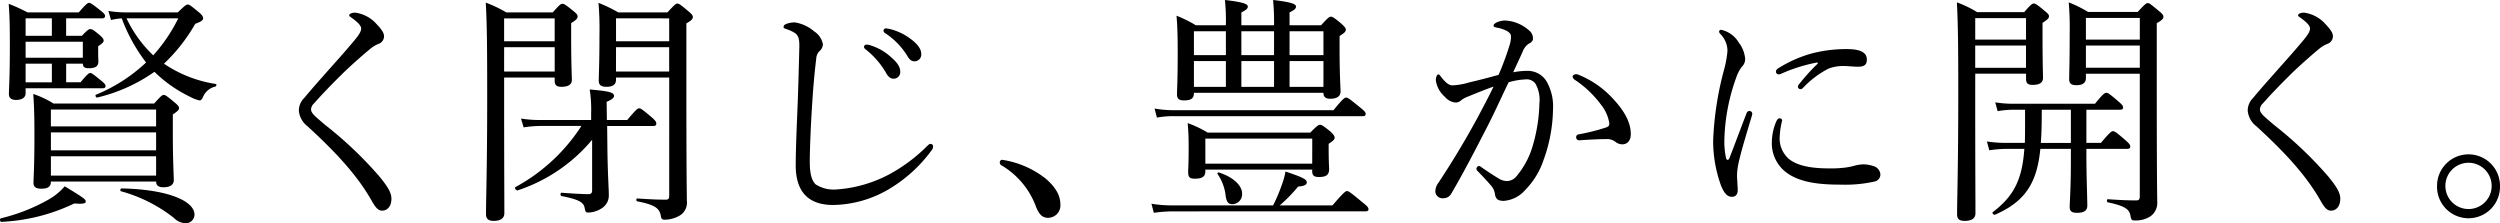 <svg id="spac2_01_catch_sp" xmlns="http://www.w3.org/2000/svg" xmlns:xlink="http://www.w3.org/1999/xlink" width="358.287" height="32" viewBox="0 0 358.287 32">
  <defs>
    <clipPath id="clip-path">
      <rect id="長方形_425" data-name="長方形 425" width="358.287" height="32" fill="none"/>
    </clipPath>
  </defs>
  <g id="グループ_485" data-name="グループ 485" clip-path="url(#clip-path)">
    <path id="パス_3743" data-name="パス 3743" d="M.148,31.04a26.306,26.306,0,0,0,6.841-2.7,8.606,8.606,0,0,0,2.287-1.882c2.873,1.743,3.009,1.882,3.009,2.189,0,.271-.342.373-1.64.271A26.86,26.86,0,0,1,.217,31.553c-.237.034-.308-.444-.068-.513M11.739,4.886c.823-.854.991-.957,1.2-.957.242,0,.447.1,1.3.82.481.412.615.617.615.823s-.1.339-.786.82V6.87c0,1.264.034,1.572.034,1.708,0,.649-.41.959-1.33.959-.617,0-.891-.139-.891-.652H9.482v2.668h2.053c.954-1.13,1.2-1.335,1.4-1.335s.478.205,1.643,1.164c.376.308.547.513.547.683,0,.239-.1.342-.447.342H3.67v.718c0,.615-.515.957-1.367.957-.718,0-1.025-.308-1.025-.854,0-.854.134-2.153.134-6.973,0-2.77-.032-4.239-.168-5.948a24.128,24.128,0,0,1,2.7,1.228h7.349C12.354.307,12.562.168,12.767.168s.442.139,1.672,1.13c.481.373.615.544.615.749,0,.242-.134.344-.476.344h-5.1V4.886ZM7.431,2.391H3.67V4.886H7.431ZM3.67,8.032h8.2V5.743H3.67Zm3.761.854H3.67v2.668H7.431Zm-.137,16.89c0,.752-.444,1.025-1.369,1.025-.82,0-1.125-.273-1.125-.854,0-.752.134-2.121.134-6.666,0-2.77-.034-4.239-.171-6.053a13.424,13.424,0,0,1,2.907,1.367H22.1c.959-1.093,1.164-1.23,1.369-1.23s.444.137,1.535,1.062c.515.41.652.615.652.82,0,.237-.1.376-.888.923v2.392c0,4.31.137,6.358.137,7.01,0,.683-.547,1.025-1.506,1.025-.647,0-1.025-.239-1.025-.82ZM22.371,15.452H7.292v2.426H22.371ZM7.295,21.3H22.373V18.732H7.295Zm0,3.622H22.373v-2.77H7.295ZM25.483,1.535C26.51.544,26.681.41,26.92.41c.205,0,.41.134,1.606,1.125.476.41.581.615.581.82,0,.308-.239.481-1.13.823A24.586,24.586,0,0,1,23.5,8.886a18.048,18.048,0,0,0,7.417,2.907c.173.034.1.342-.068.376a2.541,2.541,0,0,0-1.777,1.538c-.171.342-.276.444-.481.444a4.98,4.98,0,0,1-1.333-.513,19.147,19.147,0,0,1-5.125-3.588,23.669,23.669,0,0,1-8.208,3.69c-.168.034-.339-.342-.168-.41a23.393,23.393,0,0,0,7.178-4.615,24.317,24.317,0,0,1-3.488-6.324,8.418,8.418,0,0,0-1.538.239l-.376-1.3a15.8,15.8,0,0,0,2.529.205ZM24.9,30.972a21.4,21.4,0,0,0-7.554-3.8c-.173-.032-.1-.41.066-.41,6.77.137,10.463,1.845,10.463,3.761a1.255,1.255,0,0,1-1.267,1.23,2.466,2.466,0,0,1-1.708-.786M18.134,2.391a17.811,17.811,0,0,0,3.827,5.3,23.581,23.581,0,0,0,3.59-5.3Z" transform="translate(0 0.241)"/>
    <path id="パス_3744" data-name="パス 3744" d="M28.557,2.248c.72.752,1.2,1.333,1.2,1.879a1.168,1.168,0,0,1-.786,1.093,4.28,4.28,0,0,0-1.2.72c-1.025.852-2.358,2.016-3.624,3.212C22.574,10.69,20.9,12.4,19.738,13.734a1.29,1.29,0,0,0-.444.857c0,.308.168.578.578.991.342.308.891.786,1.506,1.3a55.742,55.742,0,0,1,7.693,7.315c1.23,1.5,1.743,2.36,1.743,3.217,0,1.125-.615,1.708-1.333,1.708-.549,0-.925-.41-1.506-1.438-2.153-3.8-5.333-7.11-9.162-10.634a3.2,3.2,0,0,1-1.264-2.221,2.538,2.538,0,0,1,.788-1.879c.957-1.164,2.153-2.5,3.9-4.479.957-1.062,2.053-2.292,3.283-3.761.649-.786.957-1.264.957-1.708,0-.378-.481-.891-1.3-1.472-.305-.239-.41-.271-.41-.41,0-.205.378-.376.857-.376a4.964,4.964,0,0,1,2.939,1.506" transform="translate(25.283 1.068)"/>
    <path id="パス_3745" data-name="パス 3745" d="M31.157,13.009c0,11.181.032,14.6.032,17.334,0,.681-.51,1.093-1.538,1.093-.786,0-1.093-.342-1.093-.957,0-2.36.171-6.495.171-16.924,0-6.973-.032-10.324-.205-13.4a17.873,17.873,0,0,1,2.941,1.4H38.13C39.121.427,39.294.325,39.5.325c.237,0,.442.1,1.572,1.025.513.41.615.581.615.786,0,.276-.171.481-.925.959V5.111c0,3.829.1,5.572.1,6.119,0,.683-.547.991-1.506.991-.649,0-.957-.237-.957-.852v-.481H31.157ZM38.4,2.412H31.154V5.694H38.4Zm-7.246,7.622h7.249V6.546H31.157Zm14.8,10.907c.037,3.588.205,5.88.205,6.8a2.141,2.141,0,0,1-.957,1.848,3.623,3.623,0,0,1-1.982.649c-.344,0-.41-.068-.515-.617-.137-.82-.718-1.23-3.314-1.743-.205-.034-.205-.478,0-.478,1.777.137,3.214.205,3.829.205.41,0,.547-.171.547-.547V19.814A23.494,23.494,0,0,1,33.1,27.06c-.237.068-.513-.376-.31-.478a25.927,25.927,0,0,0,9.441-8.752h-5.78a16.723,16.723,0,0,0-2.5.205l-.376-1.264a16.935,16.935,0,0,0,2.8.205h7.251v-.959a18.766,18.766,0,0,0-.205-3.417c2.7.239,3.485.41,3.485.923,0,.239-.205.478-1.059.854l.034,2.6H48.8C50.062,15.469,50.3,15.3,50.5,15.3c.242,0,.483.171,1.779,1.267.547.478.686.683.686.923s-.1.342-.444.342h-6.6Zm1.233-9.712c0,.683-.481.991-1.369.991-.752,0-1.1-.271-1.1-.852,0-.959.1-2.36.1-6.531a43.667,43.667,0,0,0-.139-4.65,21.675,21.675,0,0,1,2.839,1.367h7.044C55.6.427,55.773.291,55.978.291c.237,0,.442.137,1.535,1.059.547.447.686.652.686.857,0,.271-.139.476-.925.923v7.383c0,16.07.071,17.026.071,18.054a2.145,2.145,0,0,1-.991,2.084,4.348,4.348,0,0,1-2.189.615c-.376,0-.481-.139-.547-.513-.173-1.059-.72-1.608-3.385-2.121-.171-.034-.171-.41,0-.41,2.119.139,2.975.171,4.069.171.41,0,.513-.134.513-.581V10.888H47.192Zm7.622-8.818H47.192V5.694h7.622Zm-7.622,7.622h7.622V6.546H47.192Z" transform="translate(41.093 0.221)"/>
    <path id="パス_3746" data-name="パス 3746" d="M47.753,21.761c0-2.155.139-5.4.276-8.721.1-2.7.168-5.367.239-8.1.034-1.264-.137-1.777-.652-2.119a5.506,5.506,0,0,0-1.2-.549c-.273-.1-.41-.134-.41-.308s.137-.339.41-.442a3.386,3.386,0,0,1,1.23-.205,5.552,5.552,0,0,1,2.77,1.3,2.755,2.755,0,0,1,1.233,1.845,1.36,1.36,0,0,1-.481.957,1.622,1.622,0,0,0-.476,1.1c-.205,1.64-.41,3.725-.583,6.461-.205,3.18-.342,6.529-.342,8.306,0,1.711.273,2.7.854,3.249a4.785,4.785,0,0,0,2.975.718,18.744,18.744,0,0,0,7.659-2.221,23.489,23.489,0,0,0,5.367-4.034c.171-.168.308-.273.444-.273a.372.372,0,0,1,.376.31.981.981,0,0,1-.271.681,20.591,20.591,0,0,1-6.26,5.609,16.147,16.147,0,0,1-7.793,2.153c-3.283,0-5.37-1.608-5.37-5.709M58.455,4.6A7.677,7.677,0,0,1,61.43,6.309c.82.718,1.3,1.333,1.3,2.05a.948.948,0,0,1-.954,1.025c-.447,0-.82-.308-1.128-.923a11.883,11.883,0,0,0-2.873-3.283.534.534,0,0,1-.242-.342.354.354,0,0,1,.378-.342,1.962,1.962,0,0,1,.547.1M61.43,2.309a8.048,8.048,0,0,1,2.734,1.333c.823.581,1.574,1.367,1.574,2.155a.971.971,0,0,1-.923,1.093c-.447,0-.72-.171-1.1-.823a10.393,10.393,0,0,0-3.144-3.212.42.42,0,0,1-.239-.342.344.344,0,0,1,.342-.344,4.535,4.535,0,0,1,.754.139" transform="translate(66.287 1.898)"/>
    <path id="パス_3747" data-name="パス 3747" d="M65.166,11.983c1.608,1.333,2.223,2.563,2.223,3.827a1.77,1.77,0,0,1-1.777,1.882c-.923,0-1.3-.649-1.677-1.472a11.466,11.466,0,0,0-5.057-6.085.452.452,0,0,1-.171-.41.33.33,0,0,1,.376-.339,13.292,13.292,0,0,1,6.082,2.6" transform="translate(84.581 13.522)"/>
    <path id="パス_3748" data-name="パス 3748" d="M93.558,29.435c1.606-1.879,1.884-2.05,2.089-2.05s.476.171,2.116,1.538c.786.615.957.82.957,1.062,0,.205-.134.308-.476.308H70.791a20.557,20.557,0,0,0-2.839.205l-.342-1.3a18.046,18.046,0,0,0,3.214.237H85.047a23.816,23.816,0,0,0,1.333-3.18,9.867,9.867,0,0,0,.442-1.674c2.465.823,3.048,1.13,3.048,1.54,0,.376-.344.544-1.233.615A22.367,22.367,0,0,1,86,29.435Zm-25.5-13.878a16.118,16.118,0,0,0,2.736.237H93.7c1.333-1.64,1.606-1.811,1.811-1.811.239,0,.478.171,1.95,1.369.681.544.854.749.854.954,0,.242-.1.344-.444.344H70.825a12.666,12.666,0,0,0-2.426.205ZM78.277,3.624A28.609,28.609,0,0,0,78.143,0c2.975.342,3.28.649,3.28.957,0,.239-.205.481-.923.82V3.624h4.684A35.185,35.185,0,0,0,85.047,0C88.02.342,88.33.649,88.33.957c0,.239-.205.481-.925.82V3.624h4.513c.993-1.093,1.2-1.233,1.4-1.233.237,0,.478.139,1.5.991.513.481.649.652.649.857,0,.273-.137.444-.891.923v1.95c0,3.725.139,5.433.139,5.982,0,.718-.513,1.059-1.5,1.059-.686,0-.957-.308-.957-.854H73.7v.068c0,.718-.41,1.025-1.4,1.025-.749,0-1.025-.239-1.025-.888,0-.718.1-1.848.1-5.914,0-2.394-.034-3.7-.171-5.335a17.387,17.387,0,0,1,2.77,1.369ZM75.336,24.546c0,.754-.444,1.062-1.469,1.062-.786,0-.991-.205-.991-.959,0-.442.068-1.128.068-3.622,0-1.4-.037-2.121-.137-3.385a15.593,15.593,0,0,1,2.87,1.367h14.7c.991-1.025,1.2-1.128,1.4-1.128s.41.1,1.472.957c.51.478.615.686.615.891,0,.237-.1.373-.854.886v.754c0,1.914.068,2.634.068,2.839,0,.888-.447,1.159-1.472,1.159-.718,0-.957-.237-.957-.852v-.205H75.336ZM73.7,7.9h4.581V4.479H73.7Zm4.581.854H73.7v3.693h4.581Zm12.377,11.11H75.338v3.59H90.654ZM78.243,28.034a6.76,6.76,0,0,0-1.164-3.109c-.066-.1.073-.242.205-.205C79.373,25.4,80.6,26.6,80.6,27.726a1.418,1.418,0,0,1-1.369,1.538c-.615,0-.854-.308-.991-1.23M80.5,7.9h4.684V4.479H80.5Zm4.684.854H80.5v3.693h4.684ZM87.405,7.9h4.857V4.479H87.405Zm4.857.854H87.405v3.693h4.857Z" transform="translate(97.407 -0.001)"/>
    <path id="パス_3749" data-name="パス 3749" d="M97.448,8.42a3.165,3.165,0,0,1,2.7,1.4,7.121,7.121,0,0,1,.993,4.069,21.967,21.967,0,0,1-1.335,7.246,11.19,11.19,0,0,1-2.665,4.376,4.507,4.507,0,0,1-3.044,1.54c-.788,0-1.128-.205-1.267-.888a2.258,2.258,0,0,0-.513-1.233c-.544-.647-1.159-1.3-1.982-2.153a.461.461,0,0,1-.171-.342c0-.137.171-.378.342-.378a.609.609,0,0,1,.373.173c.993.683,1.816,1.233,2.7,1.745a2.256,2.256,0,0,0,.991.237,1.777,1.777,0,0,0,1.3-.647A11.831,11.831,0,0,0,98.3,18.915a22.7,22.7,0,0,0,.888-5.814,4.641,4.641,0,0,0-.583-2.868,1.559,1.559,0,0,0-1.467-.583,9.785,9.785,0,0,0-2.36.41c-1.062,2.189-2.016,4.342-3.041,6.324-1.779,3.454-3.317,6.463-5.162,9.609a1.288,1.288,0,0,1-1.2.683,1.016,1.016,0,0,1-1.1-.959,2.113,2.113,0,0,1,.447-1.262c2.016-3.044,3.864-6.121,5.572-9.267.888-1.674,1.643-3.078,2.324-4.513-1.262.444-2.6.993-3.588,1.4a3.742,3.742,0,0,0-.993.513,1.23,1.23,0,0,1-.852.376,2.289,2.289,0,0,1-1.54-.82,3.825,3.825,0,0,1-1.3-2.394c0-.376.168-.82.339-.82.139,0,.205.068.378.308.613.786,1.128,1.264,1.674,1.264a10.374,10.374,0,0,0,2.463-.444c1.2-.273,2.494-.615,4.137-1.059a38.914,38.914,0,0,0,1.538-4.137,4,4,0,0,0,.242-1.333c0-.308-.073-.481-.515-.788a4.843,4.843,0,0,0-1.5-.513c-.342-.068-.481-.134-.481-.308s.205-.308.444-.442A2.95,2.95,0,0,1,94.3,1.205,5.568,5.568,0,0,1,97.724,2.64a1.434,1.434,0,0,1,.547,1.13c0,.342-.205.581-.652.786A2.364,2.364,0,0,0,96.8,5.65c-.41.925-.888,1.916-1.367,2.975a10.64,10.64,0,0,1,2.016-.205m13.609,10.529a1.566,1.566,0,0,1-.991-.376A1.932,1.932,0,0,0,108.8,18.2c-1.093,0-2.289.068-3.864.171a.423.423,0,0,1-.478-.444c0-.205.1-.344.376-.41a29.843,29.843,0,0,0,3.832-.957c.41-.137.544-.239.544-.615a5.577,5.577,0,0,0-1.162-2.636,14.781,14.781,0,0,0-3.759-3.588.712.712,0,0,1-.344-.478c0-.171.205-.342.513-.342a.624.624,0,0,1,.308.068,13.534,13.534,0,0,1,4.786,3.246c1.438,1.506,2.736,3.283,2.736,5.265,0,1.028-.581,1.472-1.23,1.472" transform="translate(121.429 1.735)"/>
    <path id="パス_3750" data-name="パス 3750" d="M105.79,13.375a.435.435,0,0,1,.41.376,1.485,1.485,0,0,1-.066.342c-.82,2.736-1.469,4.889-1.777,6.224a10.194,10.194,0,0,0-.344,2.187c0,.615.1,1.743.1,2.221,0,.686-.376.959-.82.959-.618,0-1.064-.376-1.574-1.606a18.722,18.722,0,0,1-1.128-6.463,45.37,45.37,0,0,1,1.538-10.051,14.564,14.564,0,0,0,.513-2.8,3.472,3.472,0,0,0-1.028-2.426.466.466,0,0,1-.168-.342.276.276,0,0,1,.308-.242,3.879,3.879,0,0,1,2.5,1.813,4.4,4.4,0,0,1,.923,2.358,1.5,1.5,0,0,1-.478,1.128,5.253,5.253,0,0,0-.786,1.506,27.974,27.974,0,0,0-1.711,8.821,11.464,11.464,0,0,0,.239,2.77c.034.171.137.239.239.239.068,0,.171-.068.242-.239.786-2.018,1.606-4.242,2.426-6.36.1-.308.271-.41.442-.41m3.9,1.4c.137-.237.239-.339.41-.339.205,0,.376.1.376.308A11.451,11.451,0,0,0,110.134,17a3.869,3.869,0,0,0,1.264,3.214c1.4,1.2,3.864,1.4,5.848,1.4a16.081,16.081,0,0,0,2.426-.137,10.357,10.357,0,0,0,1.264-.273,5.412,5.412,0,0,1,1.3-.171,5.018,5.018,0,0,1,1.4.273,1.342,1.342,0,0,1,.923,1.162A1.026,1.026,0,0,1,123.7,23.5a19.063,19.063,0,0,1-4.75.442c-2.839,0-6.19-.205-8.24-2.05a5.213,5.213,0,0,1-1.708-4,7.666,7.666,0,0,1,.683-3.112M115.3,6.47a23.212,23.212,0,0,0-4.786,1.5,1.459,1.459,0,0,1-.515.171.387.387,0,0,1-.41-.376c0-.239.139-.376.41-.547a18.215,18.215,0,0,1,4.618-2.05,19.5,19.5,0,0,1,5.162-.652c2.36,0,2.839.754,2.839,1.5,0,.857-.478,1.025-1.367,1.025-.481,0-1.4-.1-1.95-.1a5.858,5.858,0,0,0-2.189.378,13.548,13.548,0,0,0-3.622,2.736.529.529,0,0,1-.41.205.4.4,0,0,1-.344-.308.631.631,0,0,1,.205-.447,28.287,28.287,0,0,1,2.6-2.873c.1-.1.068-.237-.239-.168" transform="translate(144.929 2.52)"/>
    <path id="パス_3751" data-name="パス 3751" d="M117.537,13.132c0,11.078.034,14.5.034,17.231,0,.718-.515,1.093-1.54,1.093-.786,0-1.093-.273-1.093-.957,0-2.221.171-6.8.171-17.3,0-6.531-.034-9.917-.2-13.06a16.159,16.159,0,0,1,2.907,1.4h6.736c.991-1.13,1.162-1.233,1.367-1.233.239,0,.444.1,1.538,1.028.513.408.652.581.652.786,0,.271-.173.476-.925.954v1.95c0,3.693.068,5.4.068,5.95,0,.681-.513.991-1.472.991-.715,0-.957-.242-.957-.857v-.752h-7.281ZM124.817,2.4h-7.278V5.473h7.278Zm-7.281,7.112h7.278V6.327h-7.278Zm15.933,12.24c0,3.417.134,6.563.134,7.522,0,.718-.51,1.025-1.435,1.025-.788,0-1.093-.205-1.093-.857,0-.581.171-2.668.171-6.461V21.132H126.87c-.481,4.991-2.258,7.588-6.495,9.436-.2.066-.481-.242-.31-.376,3.009-2.292,4.205-4.65,4.513-9.06h-2.494a17.847,17.847,0,0,0-2.529.205l-.344-1.267a16.922,16.922,0,0,0,2.8.205h2.636c.032-.82.032-1.708.032-2.665V15.524h-1.743a13.674,13.674,0,0,0-2.187.205l-.344-1.264a16.293,16.293,0,0,0,2.463.205H134.7c1.162-1.435,1.4-1.572,1.64-1.572.205,0,.444.137,1.711,1.23.51.444.681.649.681.854,0,.239-.137.342-.444.342h-4.818v4.752h2.082c1.267-1.5,1.508-1.674,1.713-1.674.271,0,.51.171,1.777,1.264.547.481.715.686.715.923s-.1.344-.444.344h-5.843Zm-6.395-6.224c0,2.053-.034,3.556-.137,4.752h4.308V15.524Zm6.326-4.545c0,.681-.447,1.025-1.369,1.025-.718,0-1.028-.239-1.028-.857,0-.957.071-2.289.071-6.426A43.736,43.736,0,0,0,130.938.14a17.349,17.349,0,0,1,2.768,1.367h7.115C141.878.379,142.048.243,142.254.243c.239,0,.41.137,1.574,1.1.547.442.681.647.681.852,0,.273-.168.478-.954.925v7.454c0,16.135.068,17.126.068,18.151a2.324,2.324,0,0,1-1.1,2.155,3.873,3.873,0,0,1-2.05.513c-.513,0-.581-.068-.683-.652-.137-.954-.82-1.433-3.249-1.945-.173-.037-.173-.447,0-.447,2.016.139,2.973.171,4.034.171.41,0,.547-.134.547-.581V10.362H133.4Zm7.725-8.618H133.4V5.47h7.725ZM133.4,9.507h7.725V6.327H133.4Z" transform="translate(165.541 0.201)"/>
    <path id="パス_3752" data-name="パス 3752" d="M142.994,2.248c.718.752,1.2,1.333,1.2,1.879a1.172,1.172,0,0,1-.786,1.093,4.246,4.246,0,0,0-1.2.72c-1.028.852-2.358,2.016-3.627,3.212-1.569,1.538-3.246,3.249-4.408,4.581a1.3,1.3,0,0,0-.444.857c0,.308.171.578.581.991.342.308.888.786,1.5,1.3a55.6,55.6,0,0,1,7.693,7.315c1.23,1.5,1.745,2.36,1.745,3.217,0,1.125-.615,1.708-1.335,1.708-.549,0-.923-.41-1.5-1.438-2.153-3.8-5.333-7.11-9.162-10.634a3.2,3.2,0,0,1-1.267-2.221,2.548,2.548,0,0,1,.788-1.879c.957-1.164,2.153-2.5,3.9-4.479.957-1.062,2.05-2.292,3.28-3.761.652-.786.959-1.264.959-1.708,0-.378-.481-.891-1.3-1.472-.308-.239-.41-.271-.41-.41,0-.205.376-.376.857-.376a4.971,4.971,0,0,1,2.939,1.506" transform="translate(190.149 1.068)"/>
    <path id="パス_3753" data-name="パス 3753" d="M152.123,13.605a4.512,4.512,0,1,1-9.023,0,4.512,4.512,0,1,1,9.023,0m-7.827,0a3.316,3.316,0,0,0,6.631,0,3.316,3.316,0,1,0-6.631,0" transform="translate(206.164 13.095)"/>
  </g>
</svg>
